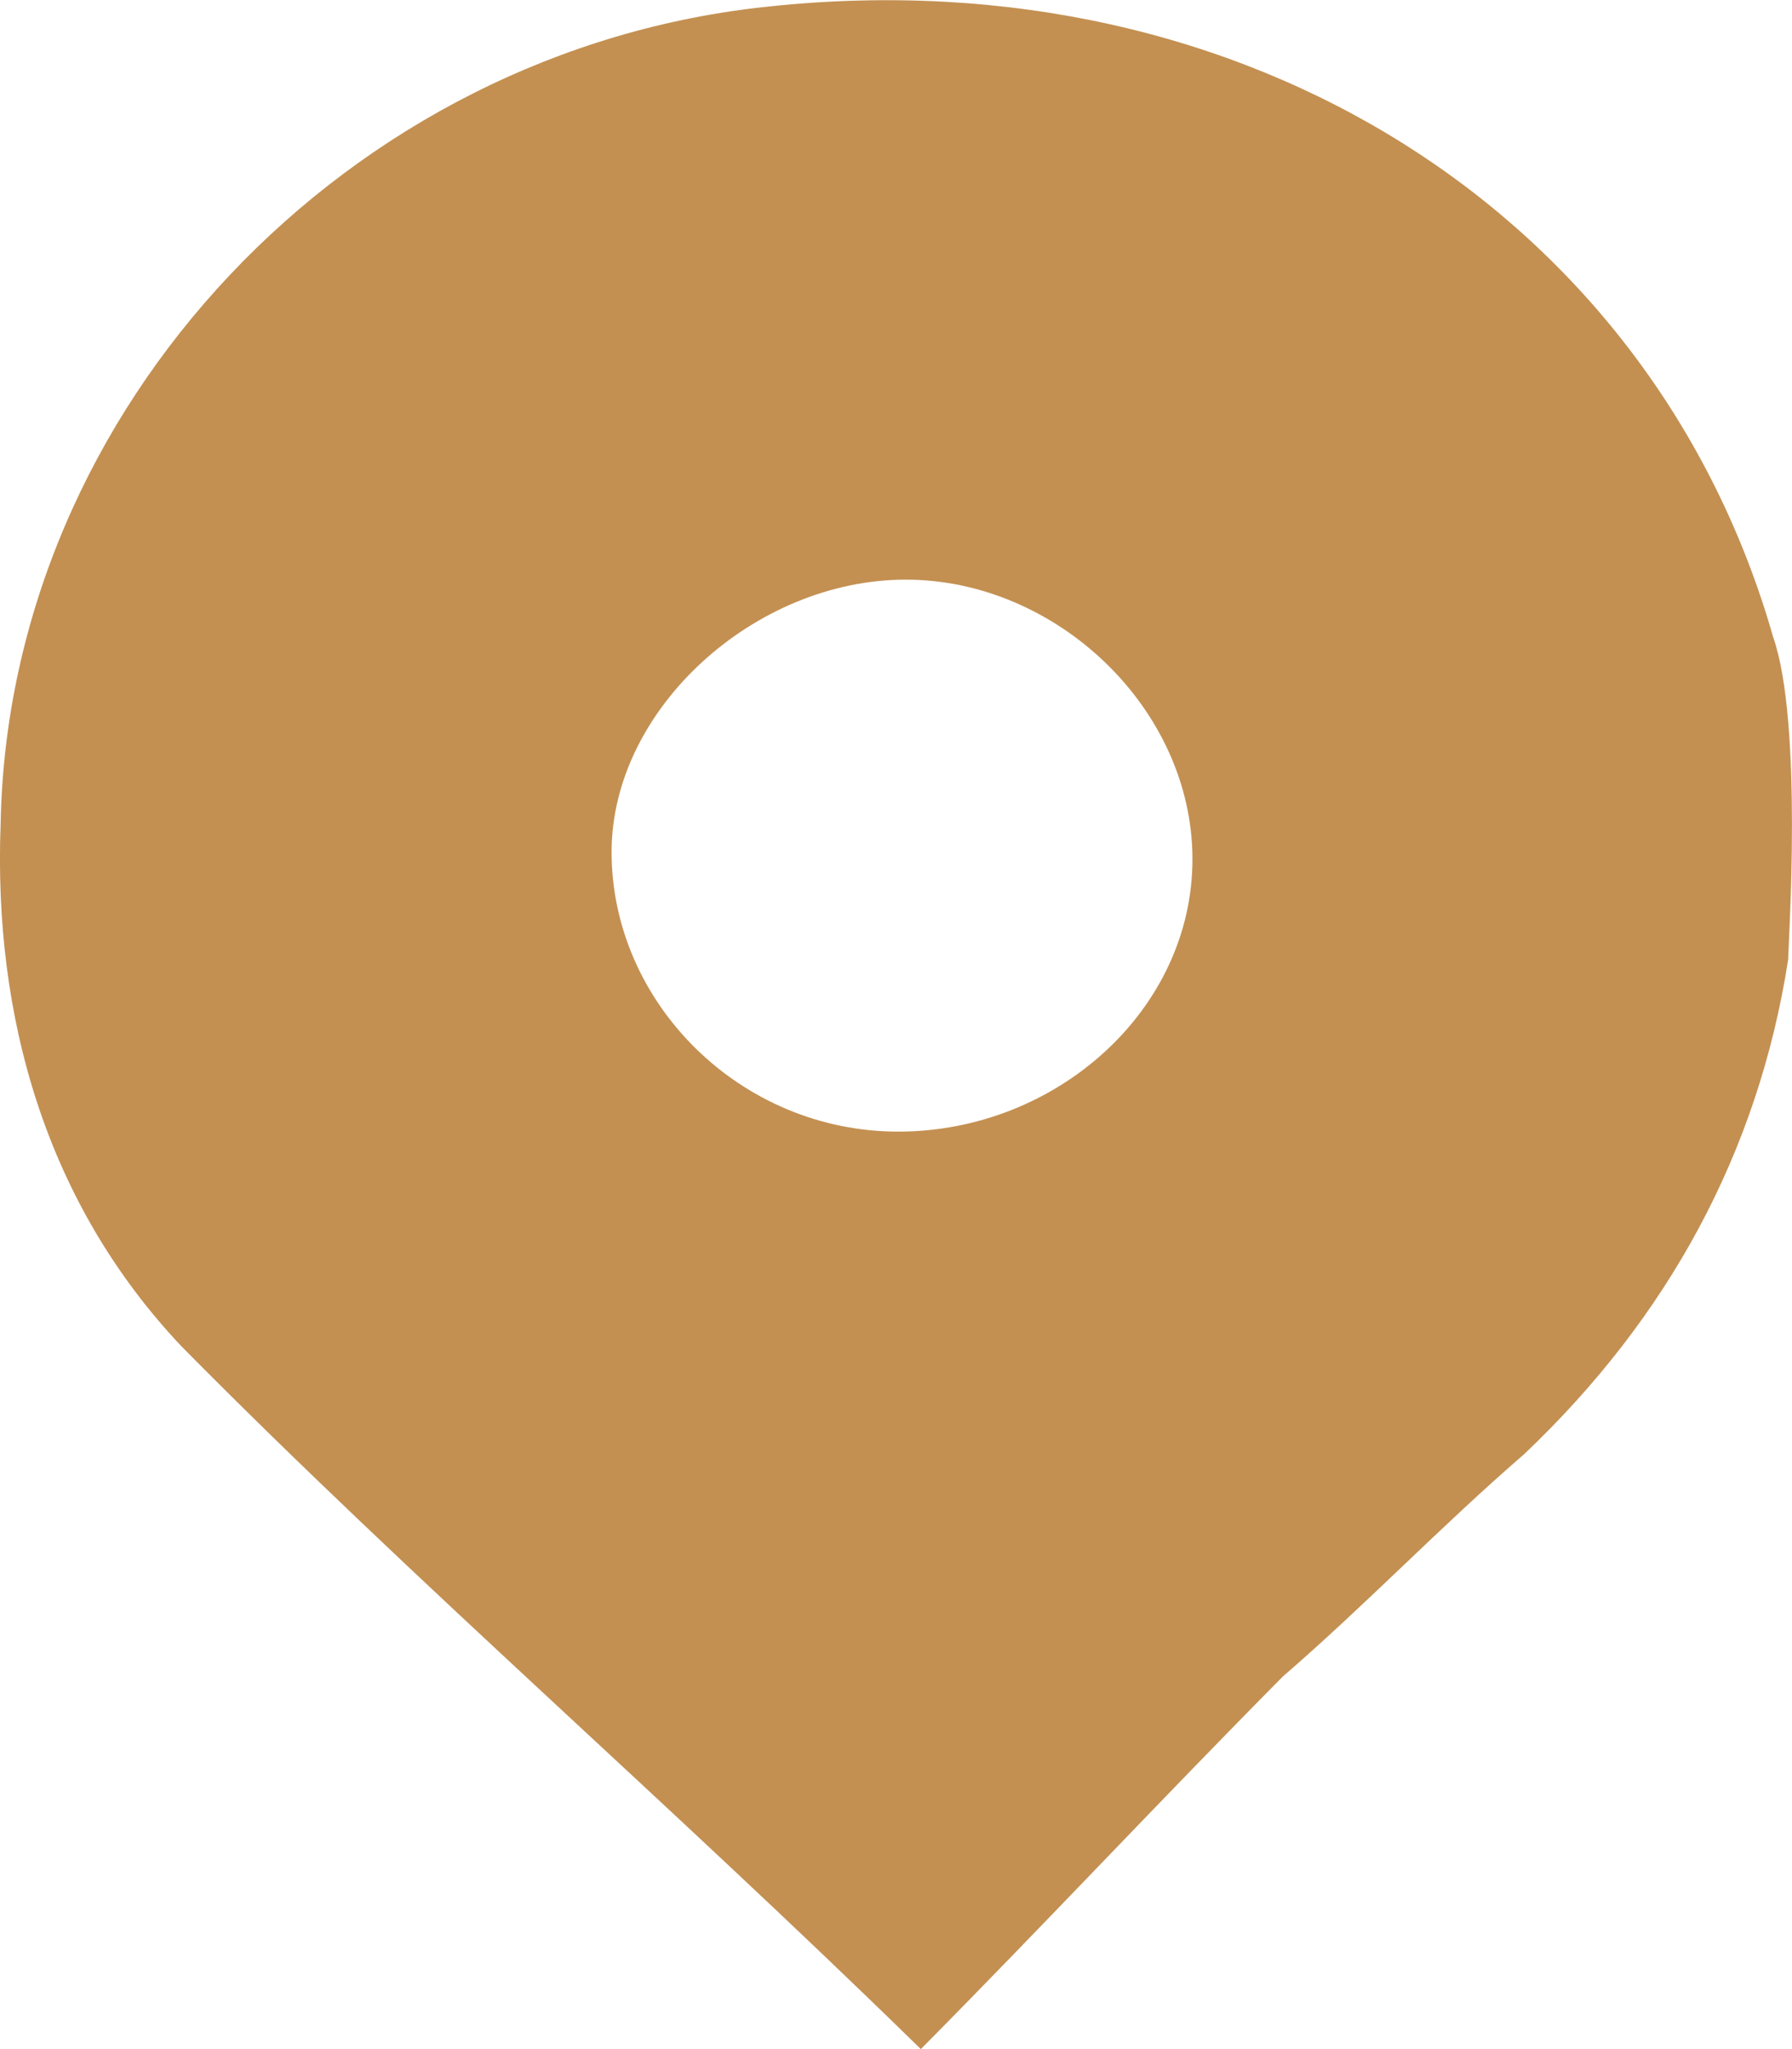 <?xml version="1.0" encoding="UTF-8"?> <svg xmlns="http://www.w3.org/2000/svg" width="14" height="16" fill="none"><path d="M13.97 7.493c-.235 1.51-.942 2.798-2.062 3.861-.648.56-1.237 1.176-1.885 1.736-.943.951-1.886 1.959-2.829 2.91-2.003-1.959-3.948-3.638-5.774-5.485C.359 9.395-.053 7.94.005 6.429.065 3.183 2.716.384 6.015.05c3.713-.392 6.895 1.623 7.838 4.925.235.671.117 2.407.117 2.519ZM7.017 8.836c1.238 0 2.299-.952 2.299-2.127 0-1.175-1.061-2.183-2.24-2.183-1.178 0-2.298 1.008-2.298 2.127 0 1.175 1.002 2.183 2.24 2.183Z" fill="#C39052"></path></svg> 